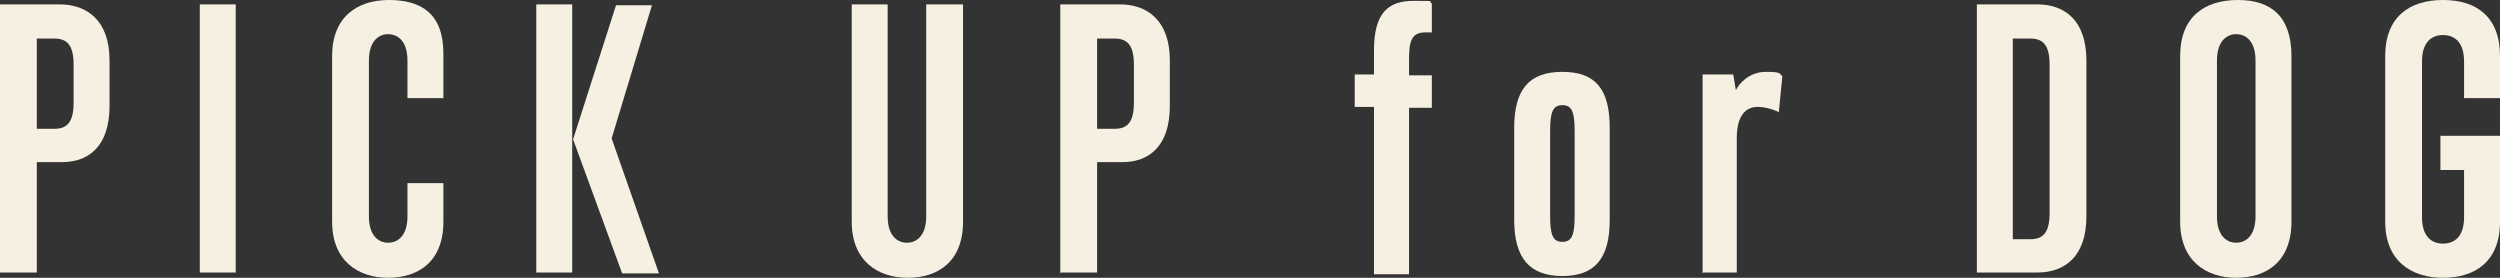 <?xml version="1.0" encoding="UTF-8"?>
<svg id="_レイヤー_1" data-name="レイヤー 1" xmlns="http://www.w3.org/2000/svg" version="1.1" viewBox="0 0 285.3 31.7">
  <rect x="0" y="0" width="285.3" height="31.7" fill="#333333" stroke="none"/>
  <defs>
    <style>
      .cls-1 {
        fill: #f5f0e1;
        stroke-width: 0px;
      }

      .cls-2 {
        isolation: isolate;
      }
    </style>
  </defs>
  <g id="PICK_UP_for_DOG" data-name="PICK UP for DOG" class="cls-2">
    <g class="cls-2">
      <path class="cls-1" d="M0,31.2V.5h6.8c3.1,0,5.7,1.8,5.7,6.4v5.2c0,4.6-2.4,6.4-5.4,6.4h-2.9v12.6H0ZM8.4,7.4c0-2.2-.7-3-2.2-3h-2v10.3h2c1.5,0,2.2-.8,2.2-3v-4.2Z"/>
      <path class="cls-1" d="M22.8,31.2V.5h4.1v30.6h-4.1Z"/>
      <path class="cls-1" d="M50.6,25.3c0,4.6-2.9,6.4-6.3,6.4s-6.4-1.9-6.4-6.4V6.4c0-4.5,2.9-6.4,6.5-6.4s6.2,1.5,6.2,6.1v5.1h-4.1v-4.3c0-2.2-1.1-3-2.2-3s-2.2.8-2.2,3v17.8c0,2.2,1.1,3,2.2,3s2.2-.8,2.2-3v-3.8h4.1v4.4Z"/>
      <path class="cls-1" d="M61.2,31.2V.5h4.1v30.6h-4.1ZM71,31.2l-5.6-15.3,4.9-15.3h4.1l-4.6,15.2,5.4,15.4h-4.1Z"/>
      <path class="cls-1" d="M105.8.5h4.1v24.8c0,4.6-2.9,6.4-6.3,6.4s-6.4-1.9-6.4-6.4V.5h4.1v24.2c0,2.2,1.1,3,2.2,3s2.2-.8,2.2-3V.5Z"/>
      <path class="cls-1" d="M121,31.2V.5h6.8c3.1,0,5.7,1.8,5.7,6.4v5.2c0,4.6-2.4,6.4-5.4,6.4h-2.9v12.6h-4.1ZM129.4,7.4c0-2.2-.7-3-2.2-3h-2v10.3h2c1.5,0,2.2-.8,2.2-3v-4.2Z"/>
      <path class="cls-1" d="M156.8,31.2V12.2h-2.2v-3.7h2.2v-2.8c0-4.3,1.7-5.6,4.5-5.6s1.6,0,2.1.3v3.3c-.3,0-.5,0-.8,0-1.6,0-1.8,1.2-1.8,3.1v1.8h2.6v3.7h-2.6v19h-4Z"/>
      <path class="cls-1" d="M183.7,25.1c0,4.4-1.7,6.4-5.4,6.4s-5.5-2-5.5-6.4v-10.5c0-4.4,1.7-6.4,5.5-6.4s5.4,2,5.4,6.4v10.5ZM179.7,15c0-2.2-.3-3-1.4-3s-1.4.8-1.4,3v9.6c0,2.2.3,3,1.4,3s1.4-.8,1.4-3v-9.6Z"/>
      <path class="cls-1" d="M194.3,31.2V8.5h3.5l.3,1.8c.3-.7,1.5-2.1,3.4-2.1s1.5.2,1.9.5l-.4,4.1c-.8-.4-1.7-.6-2.4-.6-1.4,0-2.4,1-2.4,3.6v15.3h-4Z"/>
      <path class="cls-1" d="M225.6,31.2V.5h6.9c3.1,0,5.6,1.8,5.6,6.4v17.8c0,4.6-2.5,6.4-5.6,6.4h-6.9ZM233.9,7.4c0-2.2-.7-3-2.2-3h-2v22.9h2c1.5,0,2.2-.8,2.2-3V7.4Z"/>
      <path class="cls-1" d="M248.8,6.4c0-4.5,2.8-6.4,6.6-6.4s6.1,1.9,6.1,6.4v18.9c0,4.6-2.9,6.4-6.3,6.4s-6.4-1.9-6.4-6.4V6.4ZM257.4,6.9c0-2.2-1.1-3-2.2-3s-2.2.8-2.2,3v17.8c0,2.2,1.1,3,2.2,3s2.2-.8,2.2-3V6.9Z"/>
      <path class="cls-1" d="M281.2,19.4h-2.7v-3.9h6.8v9.8c0,4.6-2.9,6.4-6.5,6.4s-6.6-1.9-6.6-6.4V6.4c0-4.5,2.8-6.4,6.6-6.4s6.5,1.9,6.5,6.4v4.8h-4.1v-4.2c0-2.2-1.1-3-2.4-3s-2.4.8-2.4,3v17.8c0,2.2,1.1,3,2.4,3s2.4-.8,2.4-3v-5.4Z"/>
    </g>
  </g>
</svg>